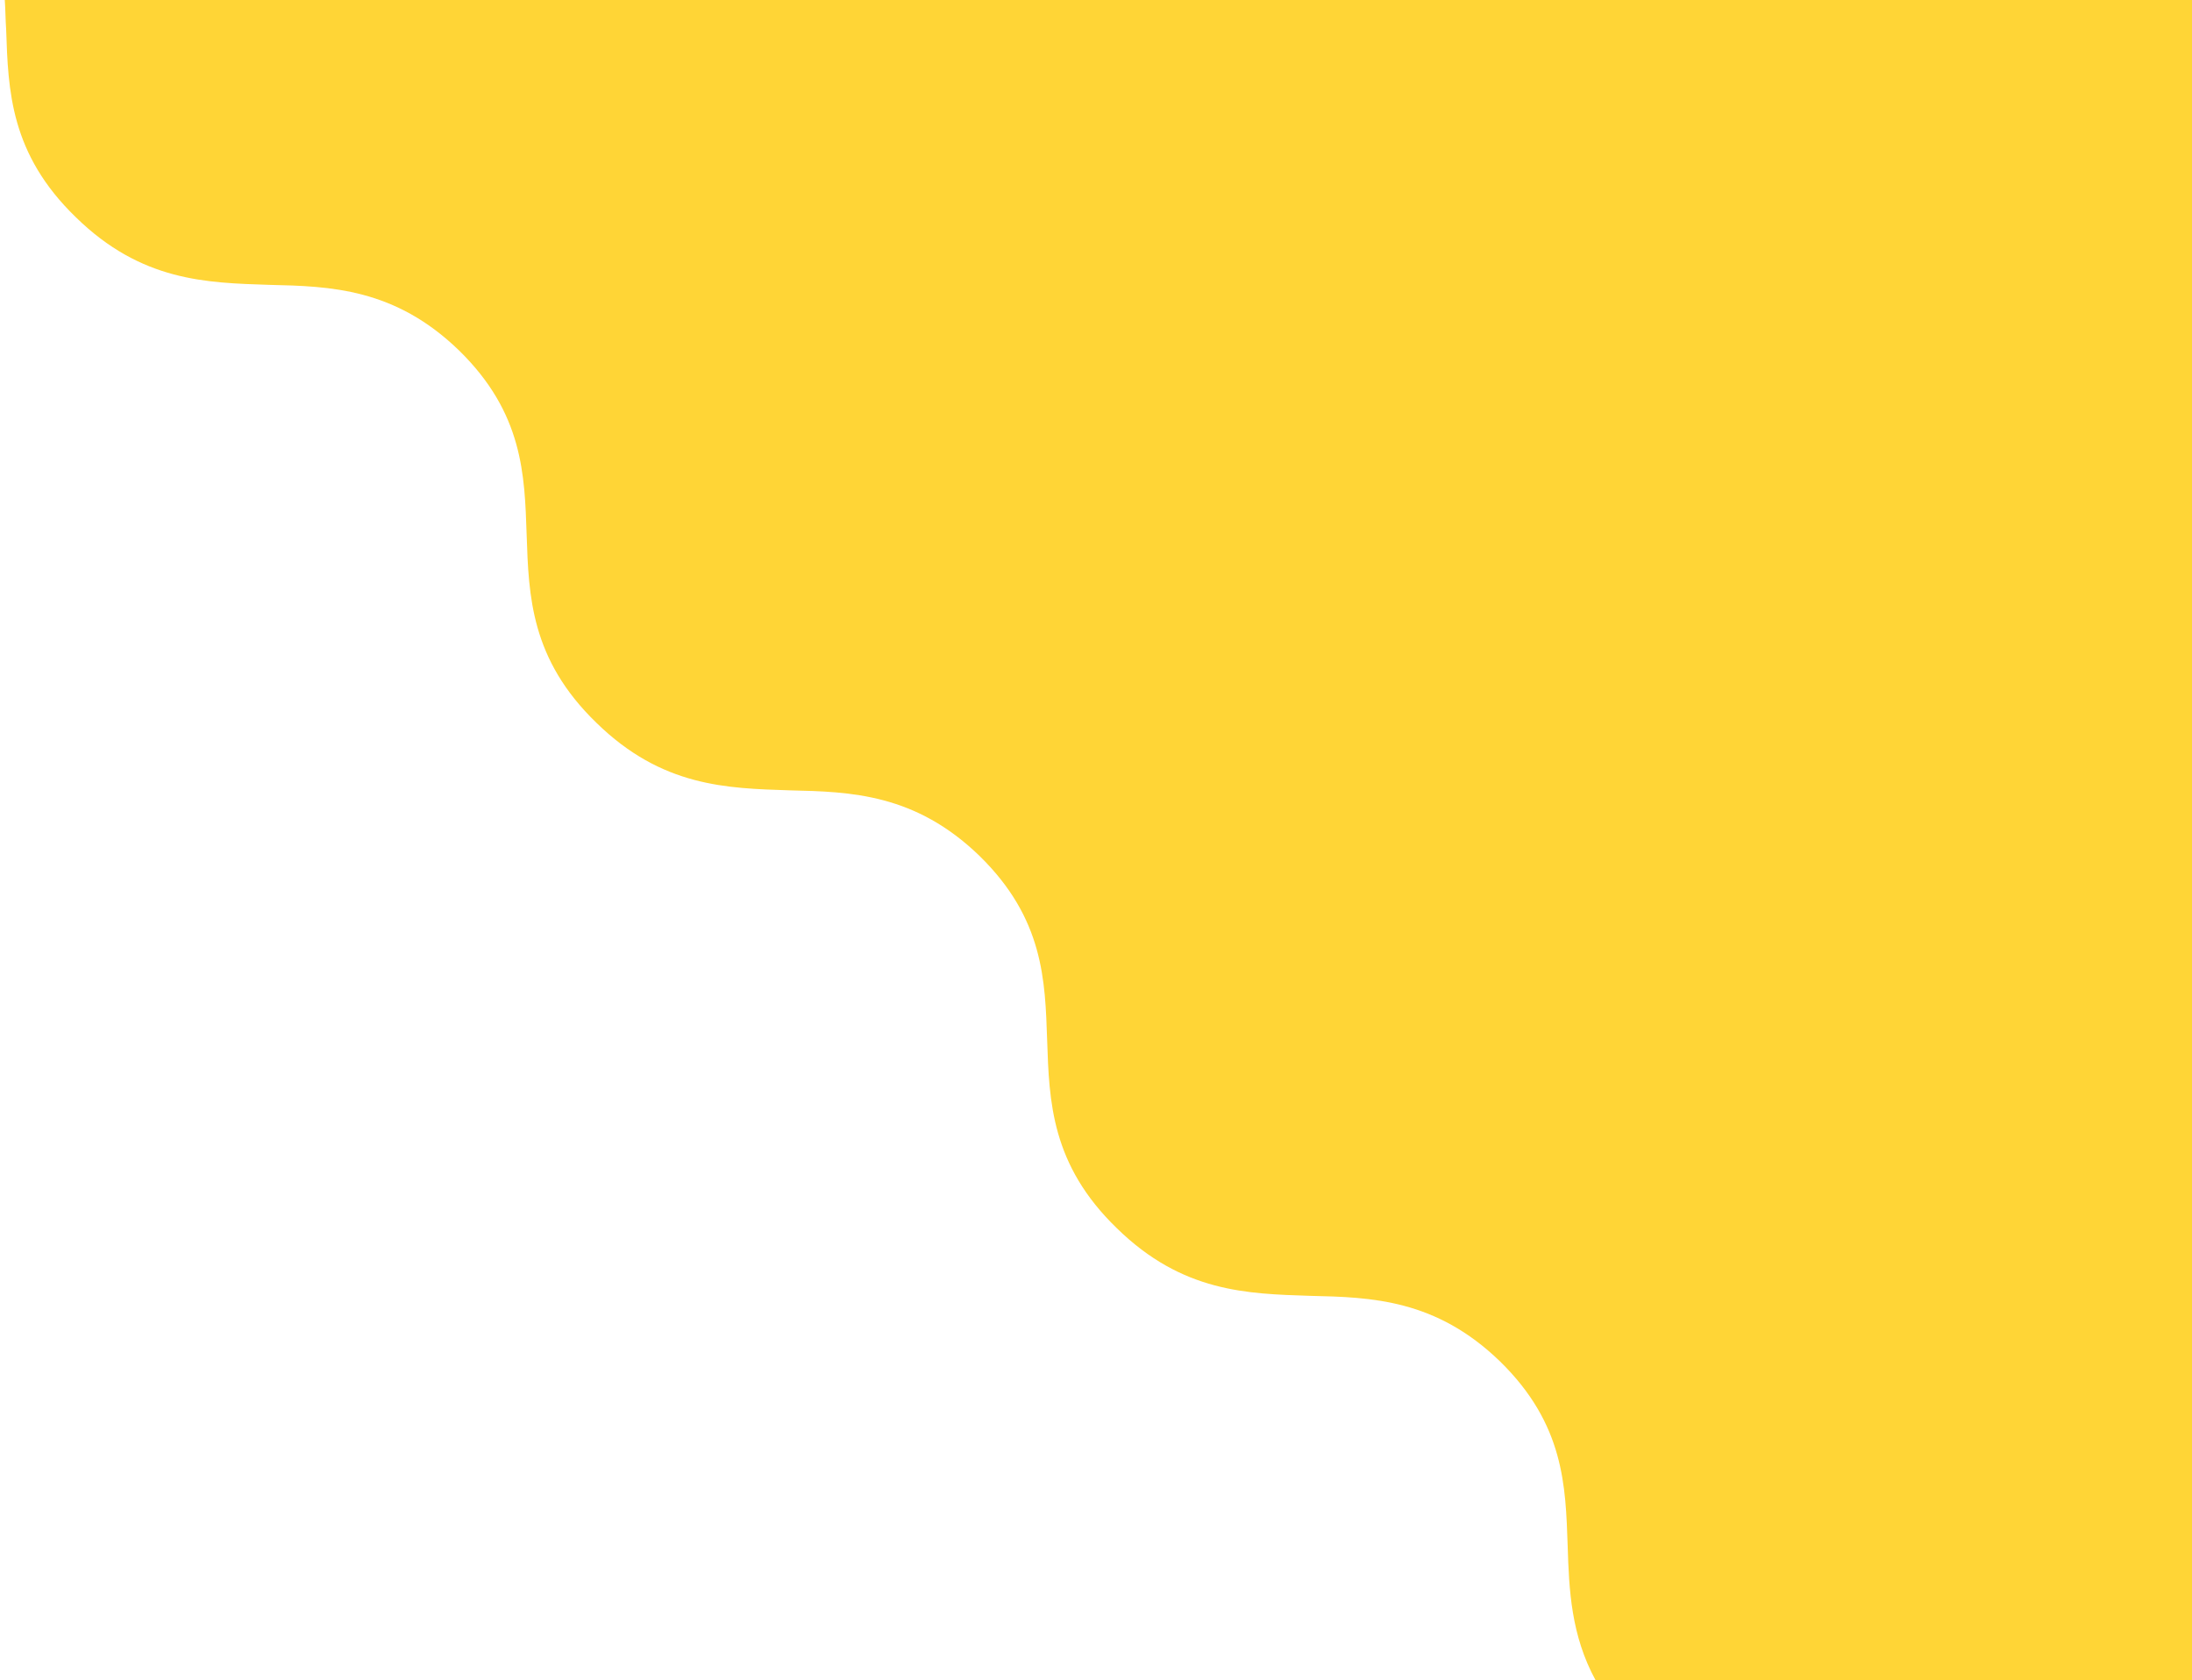 <?xml version="1.0" encoding="utf-8"?>
<!-- Generator: Adobe Illustrator 25.4.1, SVG Export Plug-In . SVG Version: 6.00 Build 0)  -->
<svg version="1.1" id="Layer_1" xmlns="http://www.w3.org/2000/svg" xmlns:xlink="http://www.w3.org/1999/xlink" x="0px" y="0px"
	 viewBox="0 0 320.9 246" style="enable-background:new 0 0 320.9 246;" xml:space="preserve">
<style type="text/css">
	.st0{fill-rule:evenodd;clip-rule:evenodd;fill:#FFD536;}
</style>
<path class="st0" d="M229.5,226.3c0.2,6.5,0.5,13.1,4.1,19.7h87.3V0L0.7,0c0.1,1.4,0.1,2.9,0.2,4.3c0.3,9,0.6,18.2,10.2,27.5
	c9.6,9.4,19.1,9.6,28.3,9.9c9,0.2,18.4,0.5,27.8,9.6c9.4,9.2,9.6,18.2,9.9,27c0.3,9,0.6,18.2,10.2,27.5c9.6,9.4,19.1,9.6,28.3,9.9
	c9,0.2,18.4,0.5,27.8,9.6c9.4,9.2,9.6,18.2,9.9,27c0.3,9,0.6,18.2,10.2,27.5c9.6,9.4,19.1,9.6,28.3,9.9c9,0.2,18.4,0.5,27.8,9.6
	C229,208.5,229.2,217.5,229.5,226.3z"/>
</svg>
